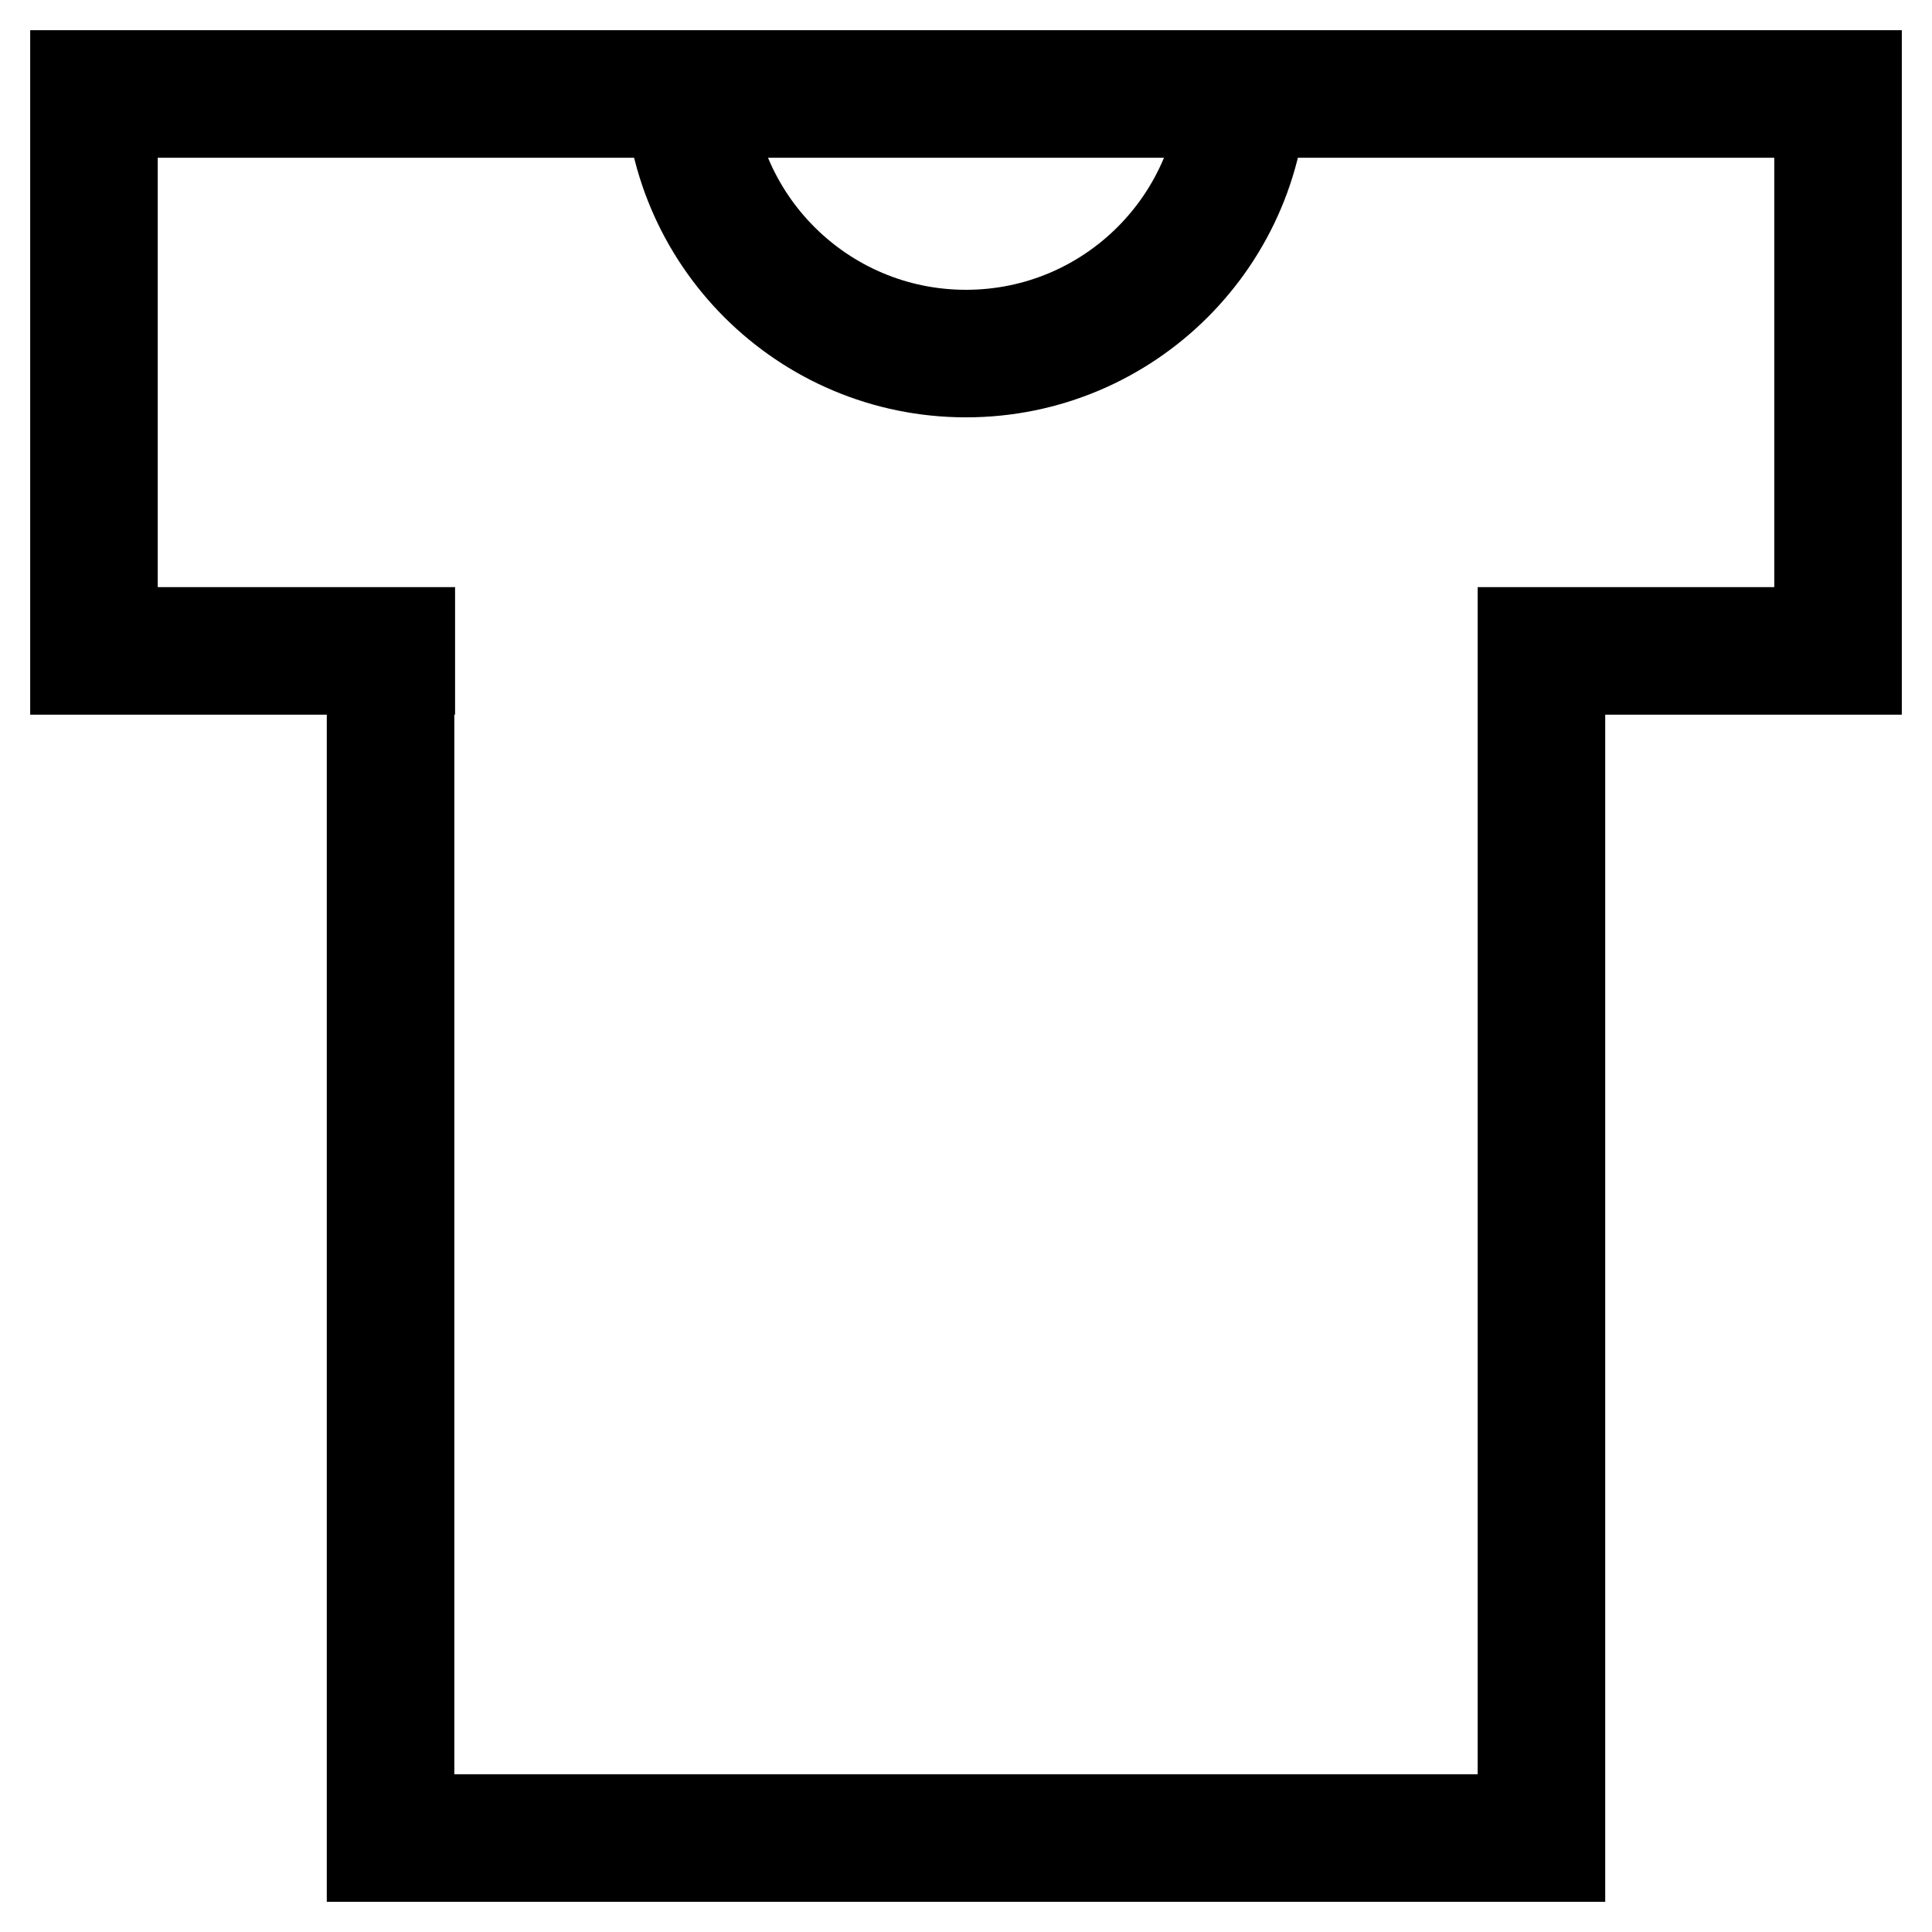 <?xml version="1.0" encoding="utf-8"?>
<!-- Svg Vector Icons : http://www.onlinewebfonts.com/icon -->
<!DOCTYPE svg PUBLIC "-//W3C//DTD SVG 1.1//EN" "http://www.w3.org/Graphics/SVG/1.1/DTD/svg11.dtd">
<svg version="1.1" xmlns="http://www.w3.org/2000/svg" xmlns:xlink="http://www.w3.org/1999/xlink" x="0px" y="0px" viewBox="0 0 256 256" enable-background="new 0 0 256 256" xml:space="preserve">
<g> <path stroke-width="12" fill-opacity="0" stroke="#000000"  d="M54.3,241.1h147.5v4.9H54.3V241.1z M49.3,83.8h4.9V246h-4.9V83.8z M201.8,88.7h4.9V246h-4.9V88.7z  M128,44.4C109,44.4,93.6,29,93.6,10h-4.9c0,21.7,17.6,39.3,39.3,39.3s39.3-17.6,39.3-39.3h-4.9C162.4,29,147,44.4,128,44.4z  M162.4,10H246v4.9h-83.6V10z M241.1,10h4.9v78.7h-4.9V10z M201.8,83.8h39.3v4.9h-39.3V83.8z M10,83.8h44.3v4.9H10V83.8z M10,10 h4.9v78.7H10V10z M10,10h157.3v4.9H10V10z"/></g>
</svg>